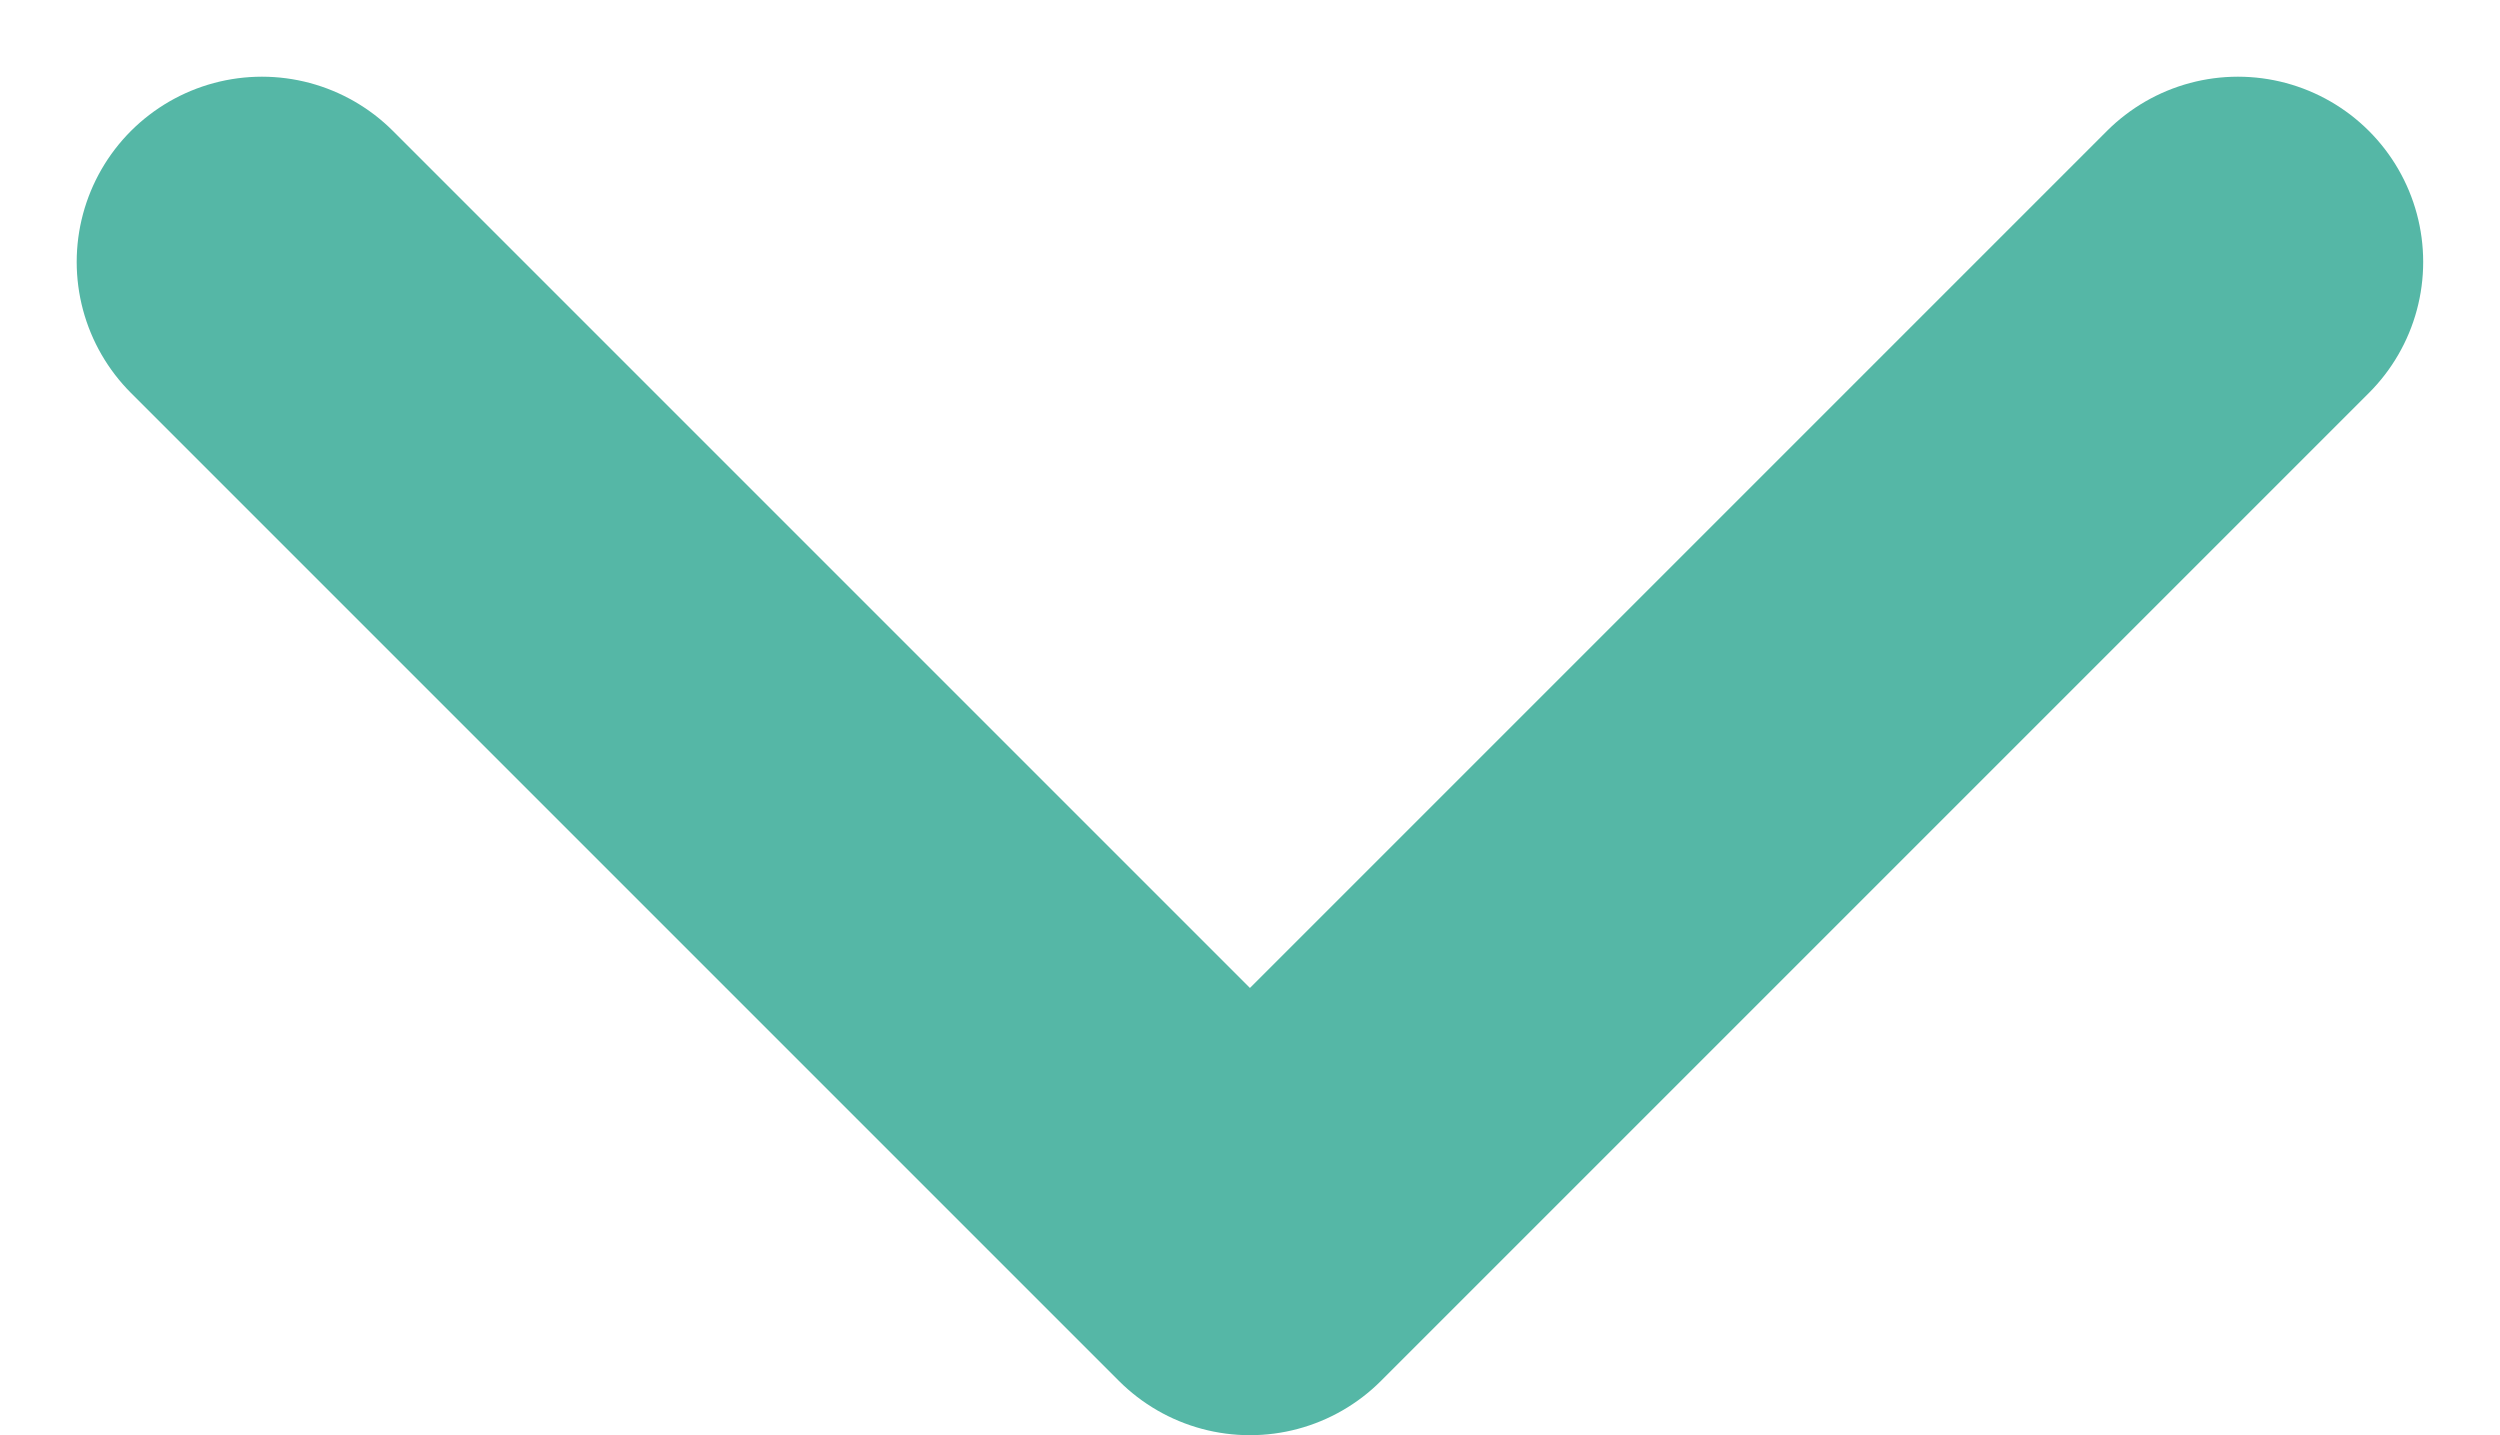 <svg height="11.621" viewBox="0 0 20.243 11.621" width="20.243" xmlns="http://www.w3.org/2000/svg"><path d="m0 16 8-8-8-8" style="fill:none;stroke:#55b7a6;stroke-linecap:round;stroke-linejoin:round;stroke-miterlimit:10;stroke-width:3" transform="matrix(0 1 -1 0 18.121 2.121)"/></svg>